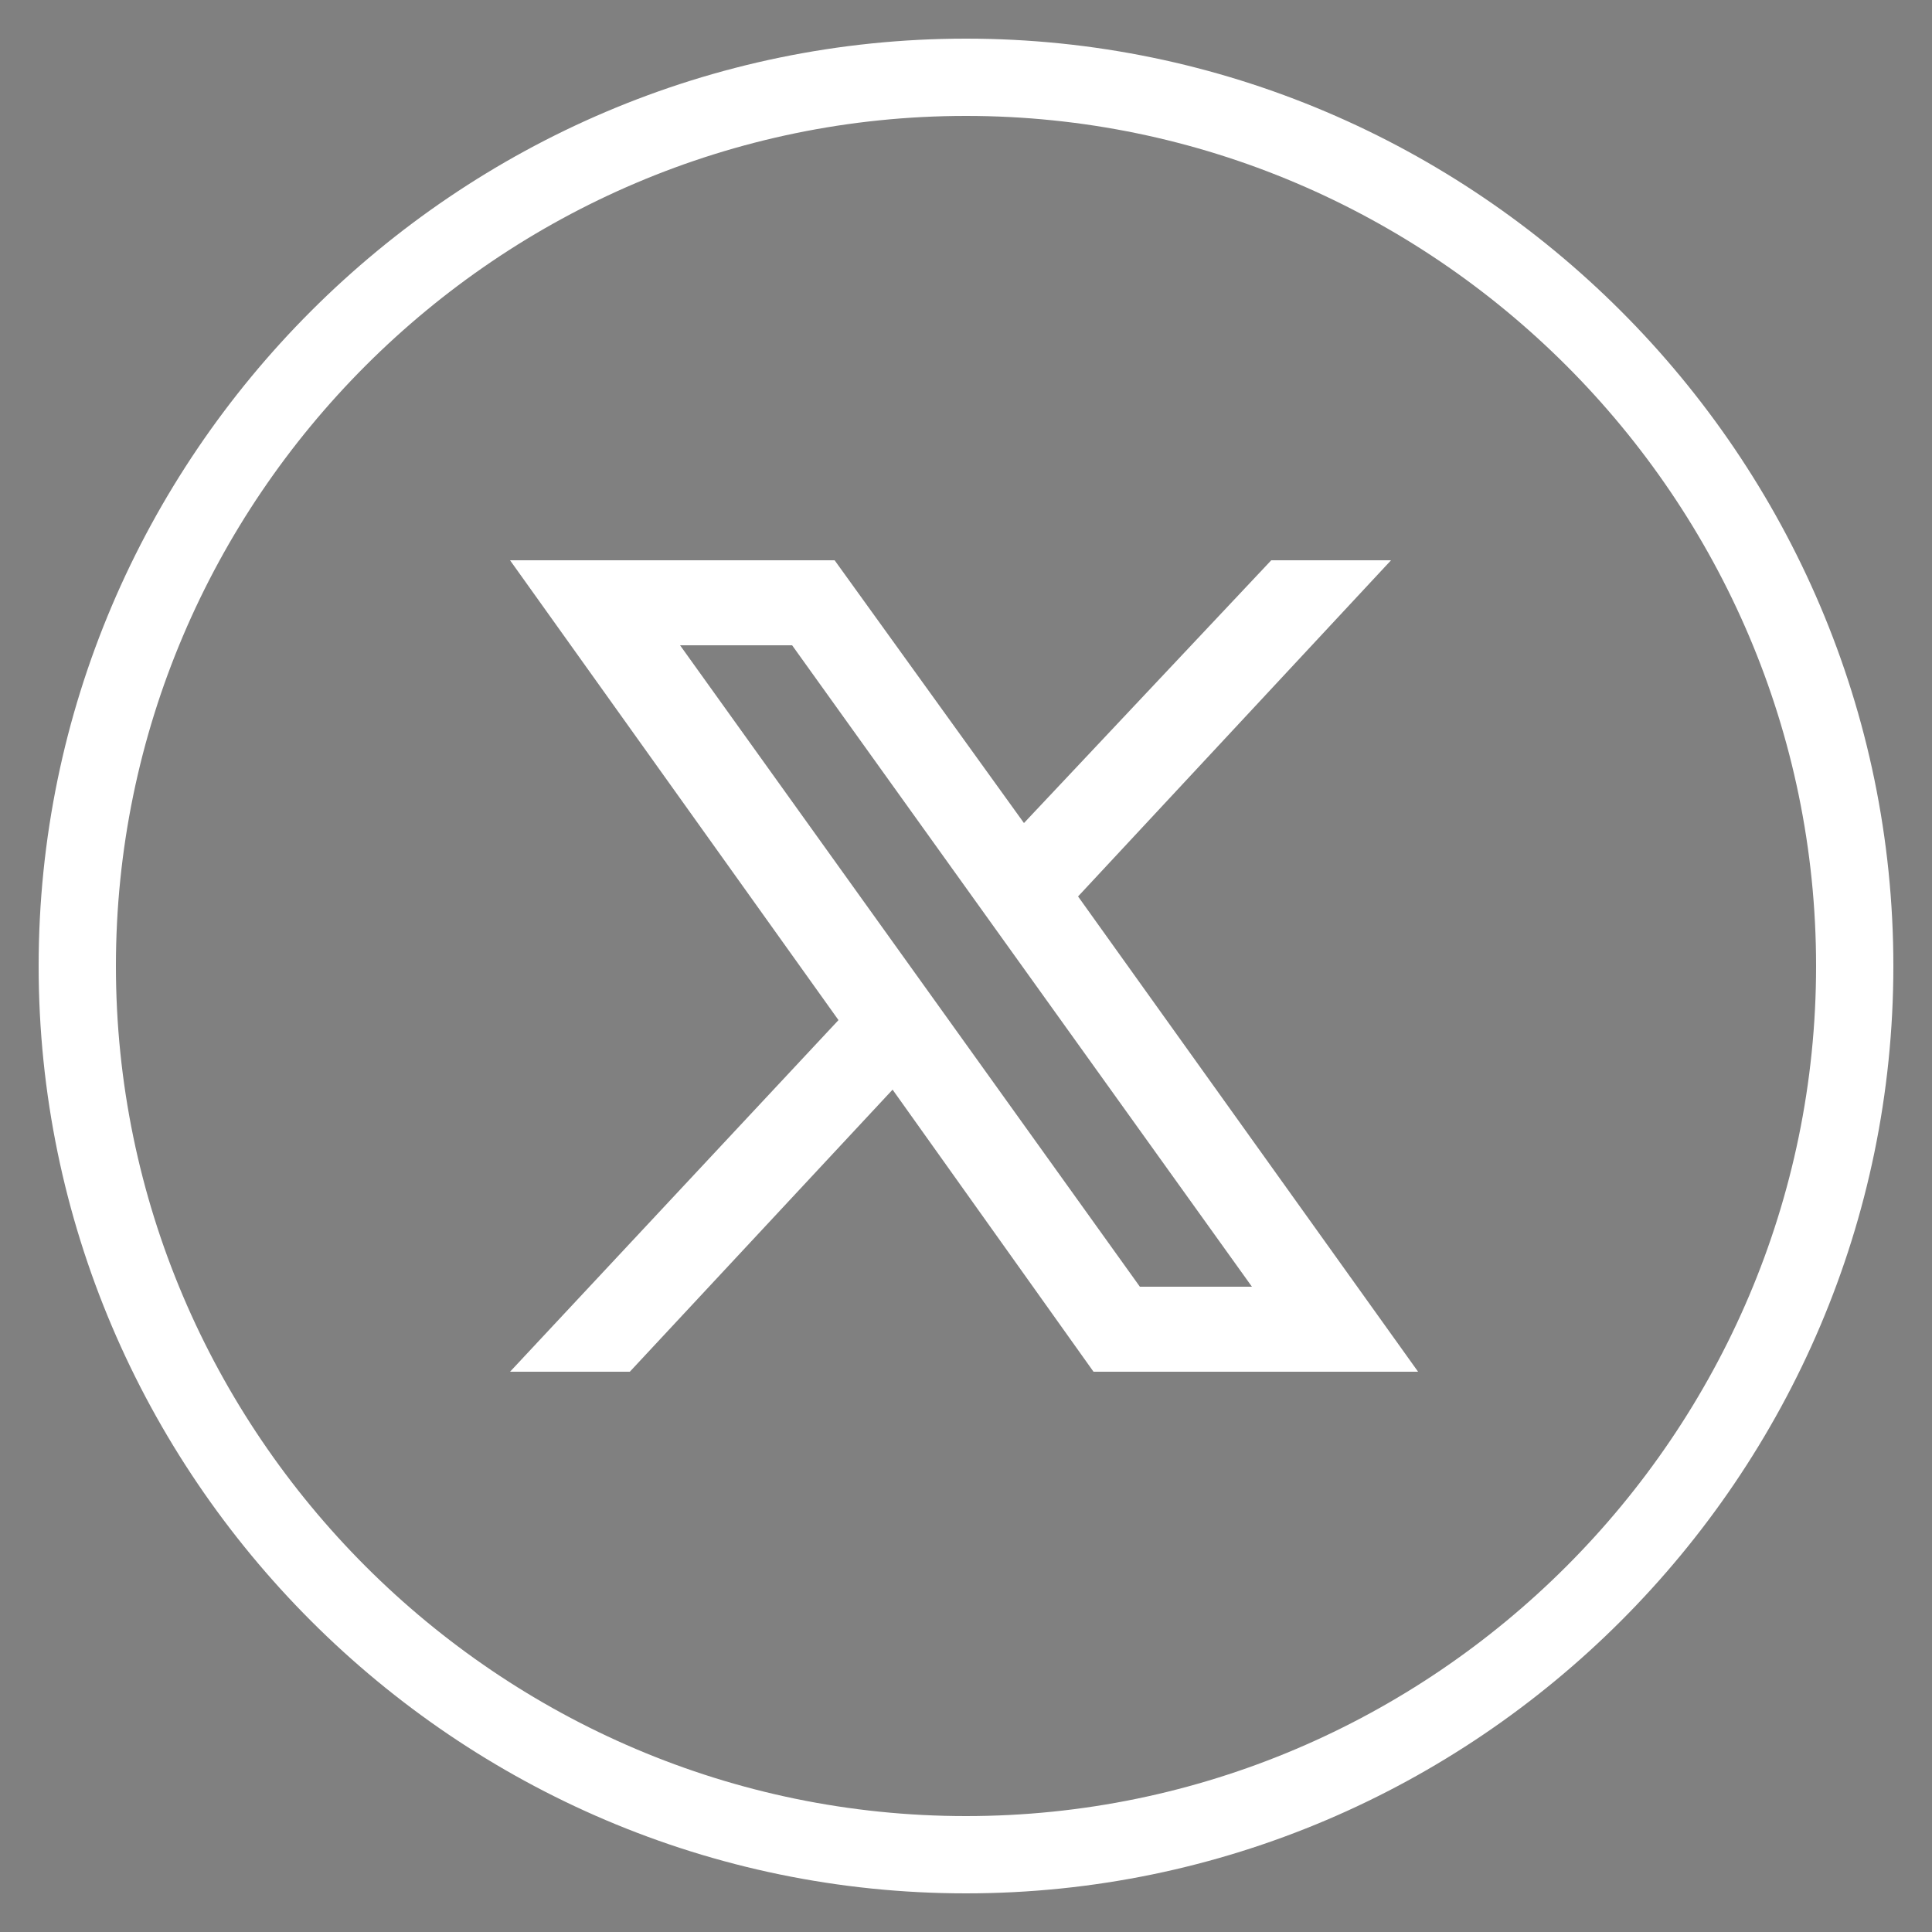 <?xml version="1.0" encoding="utf-8"?>
<!-- Generator: Adobe Illustrator 28.1.0, SVG Export Plug-In . SVG Version: 6.00 Build 0)  -->
<svg version="1.1" id="Layer_1" xmlns="http://www.w3.org/2000/svg" xmlns:xlink="http://www.w3.org/1999/xlink" x="0px" y="0px"
	 viewBox="0 0 50 50" style="enable-background:new 0 0 50 50;" xml:space="preserve">
<rect x="0" y="0" width="50" height="50" fill="#808080" stroke="none"/>
<style type="text/css">
	.st0{fill:#FFFFFF;}
	.st1{fill:#121214;}
</style>
<g id="background">
	<g>
		<path class="st0" d="M25,49C11.8,49,1,38.2,1,25S11.8,1,25,1s24,10.8,24,24S38.2,49,25,49z M25,3C12.9,3,3,12.9,3,25s9.9,22,22,22
			s22-9.9,22-22S37.1,3,25,3z"/>
	</g>
</g>
<path class="st1" d="M-72.6,17.9c-1.9,0-3.5,1.6-3.5,3.5s1.6,3.5,3.5,3.5s3.5-1.6,3.5-3.5S-70.7,17.9-72.6,17.9z M-69.6,21.4
	c-0.6-0.2-1.4-0.3-2.2-0.1c-0.1-0.2-0.2-0.4-0.3-0.5c0.8-0.3,1.4-0.8,1.8-1.2C-69.8,20-69.6,20.7-69.6,21.4z M-72.6,18.4
	c0.8,0,1.5,0.3,2,0.8c-0.4,0.3-0.9,0.8-1.7,1.1c-0.5-0.8-0.9-1.4-1.2-1.8C-73.1,18.4-72.9,18.4-72.6,18.4z M-73.9,18.7
	c0.2,0.3,0.7,0.9,1.2,1.8c-1.1,0.4-2.3,0.4-2.9,0.4C-75.4,19.9-74.7,19.1-73.9,18.7z M-75.6,21.4v-0.1c0.1,0,0.2,0,0.3,0
	c0.7,0,1.8-0.1,2.9-0.4c0.1,0.2,0.2,0.3,0.2,0.5c-1.5,0.5-2.3,1.6-2.7,2C-75.3,22.9-75.6,22.2-75.6,21.4z M-72.6,24.5
	c-0.7,0-1.4-0.3-1.9-0.7l0,0c0.2-0.4,1-1.4,2.5-1.9c0.3,0.7,0.5,1.5,0.6,2.4C-71.8,24.4-72.2,24.5-72.6,24.5z M-70.9,24
	c-0.1-0.8-0.3-1.6-0.6-2.3c0.7-0.1,1.4,0,1.9,0.1C-69.7,22.7-70.2,23.5-70.9,24z"/>
<path class="st1" d="M-68.4,16h-8.3c-0.7,0-1.3,0.6-1.3,1.3v8.3c0,0.7,0.6,1.3,1.3,1.3h8.3c0.7,0,1.3-0.6,1.3-1.3v-8.3
	C-67.2,16.6-67.7,16-68.4,16z M-67.7,25.6c0,0.4-0.3,0.8-0.8,0.8h-8.3c-0.4,0-0.8-0.3-0.8-0.8v-8.3c0-0.4,0.3-0.8,0.8-0.8h8.3
	c0.4,0,0.8,0.3,0.8,0.8V25.6z"/>
<path class="st1" d="M-61.1,24.7c0.1-0.1,0.5-0.5,0.8-1.5l0.2-0.7c0.2,0.2,0.4,0.3,0.6,0.3c0.9,0.2,1.9-0.8,2.1-1.7
	c0.3-1.4-0.4-2.6-1.5-2.8c-1.3-0.3-2.9,0.3-3.3,1.9c-0.1,0.5-0.1,1.4,0.7,1.8c0.1,0,0.2,0,0.2-0.1l0.1-0.4v-0.1
	c-0.3-0.2-0.3-0.6-0.2-1c0.3-1,1.3-1.5,2.3-1.3c0.8,0.2,1.3,1,1.1,1.9c-0.2,0.7-0.6,1.4-1.3,1.2c-0.4-0.1-0.4-0.5-0.3-0.9l0.2-1
	c0.1-0.3-0.1-0.5-0.3-0.6c-0.3-0.1-0.7,0.1-0.8,0.6c-0.1,0.3,0,0.6,0.1,0.7l-0.5,2C-61.4,23.9-61.2,24.5-61.1,24.7"/>
<path class="st1" d="M-55.7,16H-64c-0.7,0-1.3,0.6-1.3,1.3v8.3c0,0.7,0.6,1.3,1.3,1.3h8.3c0.7,0,1.3-0.6,1.3-1.3v-8.3
	C-54.4,16.6-55,16-55.7,16z M-54.9,25.6c0,0.4-0.3,0.8-0.8,0.8H-64c-0.4,0-0.8-0.3-0.8-0.8v-8.3c0-0.4,0.3-0.8,0.8-0.8h8.3
	c0.4,0,0.8,0.3,0.8,0.8V25.6z"/>
<g>
	<circle class="st1" cx="-49" cy="19.5" r="0.7"/>
	<path class="st1" d="M-48.5,24h-1c0,0-0.1,0-0.1-0.1v-3.3c0,0,0-0.1,0.1-0.1h1c0,0,0.1,0,0.1,0.1L-48.5,24
		C-48.4,24-48.5,24-48.5,24z"/>
	<path class="st1" d="M-44.6,21.9v1.9c0,0.1-0.1,0.2-0.2,0.2h-0.7c-0.1,0-0.2-0.1-0.2-0.2v-1.6c0-0.3-0.3-0.6-0.6-0.6
		s-0.6,0.3-0.6,0.6v1.6c0,0.1-0.1,0.2-0.2,0.2h-0.7c-0.1,0-0.2-0.1-0.2-0.2v-2.9c0-0.1,0.1-0.2,0.2-0.2h0.7c0.1,0,0.2,0.1,0.2,0.2
		V21c0.2-0.3,0.6-0.5,1-0.5C-45.2,20.5-44.6,21-44.6,21.9z"/>
</g>
<path class="st1" d="M-43,16h-8.3c-0.7,0-1.3,0.6-1.3,1.3v8.3c0,0.7,0.6,1.3,1.3,1.3h8.3c0.7,0,1.3-0.6,1.3-1.3v-8.3
	C-41.7,16.6-42.3,16-43,16z M-42.2,25.6c0,0.4-0.3,0.8-0.8,0.8h-8.3c-0.4,0-0.8-0.3-0.8-0.8v-8.3c0-0.4,0.3-0.8,0.8-0.8h8.3
	c0.4,0,0.8,0.3,0.8,0.8V25.6z"/>
<path class="st1" d="M-31.2,23.3c-0.2,0.1-0.4,0.2-0.7,0.3c-0.1,0-0.1,0.1-0.1,0.1v0.1c0,0.1-0.2,0.2-0.3,0.2
	c-1.3,0.1-1.1,0.6-2.1,0.6s-0.8-0.5-2.1-0.6c-0.1,0-0.3-0.1-0.3-0.2v-0.1c0-0.1-0.1-0.1-0.1-0.1c-0.3-0.1-0.5-0.2-0.7-0.3
	c-0.1-0.1-0.1-0.3,0-0.4c1.2-0.6,1.2-1.2,1.2-1.2l-0.6-0.4c-0.2-0.1-0.2-0.4-0.1-0.6c0.1-0.1,0.2-0.2,0.4-0.2h0.1l0.4,0.1
	c0-0.2-0.1-0.3-0.1-0.5c0-1,0.8-1.8,1.8-1.8s1.8,0.8,1.8,1.8c0,0.2,0,0.3-0.1,0.5l0.4-0.1c0.2,0,0.4,0,0.5,0.2
	c0,0.1,0.1,0.1,0.1,0.2s-0.1,0.3-0.2,0.3l-0.6,0.4c0,0,0,0.6,1.2,1.2C-31.1,23-31.1,23.2-31.2,23.3z"/>
<path class="st1" d="M-30.2,16h-8.3c-0.7,0-1.3,0.6-1.3,1.3v8.3c0,0.7,0.6,1.3,1.3,1.3h8.3c0.7,0,1.3-0.6,1.3-1.3v-8.3
	C-29,16.6-29.5,16-30.2,16z M-29.5,25.6c0,0.4-0.3,0.8-0.8,0.8h-8.3c-0.4,0-0.8-0.3-0.8-0.8v-8.3c0-0.4,0.3-0.8,0.8-0.8h8.3
	c0.4,0,0.8,0.3,0.8,0.8V25.6z"/>
<g>
	<path class="st1" d="M-70.3,33.5H-74c-0.1,0-0.1,0-0.1,0.1l-0.9,0.9l-0.1,0.1v3.6c0,0.1,0.1,0.2,0.2,0.2h1.1v0.9
		c0,0.1,0.1,0.1,0.2,0.1l1-1h0.7c0.1,0,0.1,0,0.1-0.1l1.7-1.7l0.1-0.1v-2.8C-70.1,33.6-70.1,33.5-70.3,33.5z M-70.2,36.3
		c0,0.1,0,0.2-0.1,0.2l-0.6,0.6c-0.1,0.1-0.2,0.1-0.2,0.1H-72l-0.6,0.6c-0.1,0.1-0.1,0.1-0.2,0.1c-0.2,0-0.3-0.1-0.3-0.3v-0.4h-0.7
		c-0.2,0-0.3-0.2-0.3-0.3v-3c0-0.2,0.2-0.3,0.3-0.3h3.3c0.2,0,0.3,0.2,0.3,0.3C-70.2,33.9-70.2,36.3-70.2,36.3z"/>
	<path class="st1" d="M-70.6,33.9h-3.3c-0.1,0-0.1,0-0.1,0.1v3c0,0.1,0,0.1,0.1,0.1h0.9v0.7c0,0.1,0.1,0.1,0.1,0l0.7-0.7h0.9h0.1
		l0.6-0.6c0,0,0,0,0-0.1L-70.6,33.9C-70.5,33.9-70.5,33.9-70.6,33.9z M-72.3,35.8L-72.3,35.8h-0.4l0,0v-1.2l0,0h0.4l0,0V35.8z
		 M-71.1,35.8L-71.1,35.8h-0.4l0,0v-1.2l0,0h0.4l0,0V35.8z"/>
</g>
<path class="st1" d="M-68.4,31h-8.3c-0.7,0-1.3,0.6-1.3,1.3v8.3c0,0.7,0.6,1.3,1.3,1.3h8.3c0.7,0,1.3-0.6,1.3-1.3v-8.3
	C-67.2,31.6-67.7,31-68.4,31z M-67.7,40.6c0,0.4-0.3,0.8-0.8,0.8h-8.3c-0.4,0-0.8-0.3-0.8-0.8v-8.3c0-0.4,0.3-0.8,0.8-0.8h8.3
	c0.4,0,0.8,0.3,0.8,0.8V40.6z"/>
<path class="st1" d="M-58.8,37.8v-2.6c0,0,0.3,0.5,1.4,0.5c0.1,0,0.1,0,0.1-0.1v-0.7c0-0.1,0-0.1-0.1-0.1c-0.8,0-1.2-0.7-1.3-1.3
	c0-0.1-0.1-0.1-0.1-0.1h-0.8c-0.1,0-0.1,0-0.1,0.1v4.2c0,0.5-0.3,0.8-0.8,0.9c-0.5,0-0.9-0.4-0.9-0.9c0-0.4,0.3-0.7,0.7-0.7
	c0.1,0,0.1,0,0.2,0c0.1,0,0.1,0,0.1-0.1v-0.7c0-0.1,0-0.1-0.1-0.1s-0.2,0-0.3,0c-0.8,0.1-1.5,0.7-1.6,1.6c-0.1,1.1,0.7,2,1.8,2
	c1,0,1.8-0.8,1.8-1.8"/>
<path class="st1" d="M-55.7,31H-64c-0.7,0-1.3,0.6-1.3,1.3v8.3c0,0.7,0.6,1.3,1.3,1.3h8.3c0.7,0,1.3-0.6,1.3-1.3v-8.3
	C-54.4,31.6-55,31-55.7,31z M-54.9,40.6c0,0.4-0.3,0.8-0.8,0.8H-64c-0.4,0-0.8-0.3-0.8-0.8v-8.3c0-0.4,0.3-0.8,0.8-0.8h8.3
	c0.4,0,0.8,0.3,0.8,0.8V40.6z"/>
<path class="st1" d="M-47.1,33c-1.6,0.1-3,1.4-3.1,3c0,0.6,0.1,1.1,0.4,1.6l-0.4,1.6c0,0.1,0,0.1,0.1,0.1l1.6-0.4l0,0
	c0.5,0.2,1,0.4,1.6,0.4c1.6-0.1,2.9-1.4,3-3C-43.8,34.5-45.3,33-47.1,33z M-47,38.7c-0.5,0-0.9-0.1-1.3-0.3c0,0-0.1,0-0.1-0.1
	l-1,0.3l0.3-1c-0.3-0.4-0.4-0.9-0.4-1.4c0-1.4,1.1-2.5,2.5-2.5s2.5,1.1,2.5,2.5C-44.5,37.6-45.6,38.7-47,38.7z"/>
<path class="st1" d="M-45.5,37.3c0,0.1-0.1,0.1-0.2,0.2c-0.2,0.2-0.4,0.2-0.6,0.2c-0.4,0-1-0.3-1.5-0.8s-0.7-1.1-0.8-1.5
	c0-0.2,0.1-0.4,0.2-0.6c0.1-0.1,0.1-0.1,0.2-0.2c0.1-0.1,0.3,0,0.3,0.1l0.2,0.5c0,0.1,0,0.2,0,0.3l-0.1,0.1c-0.1,0.1-0.1,0.2,0,0.2
	c0.1,0.1,0.2,0.3,0.5,0.6s0.4,0.4,0.6,0.5c0.1,0.1,0.2,0,0.2,0l0.1-0.1c0.1-0.1,0.1-0.1,0.3,0l0.5,0.2C-45.5,37-45.4,37.2-45.5,37.3
	z"/>
<path class="st1" d="M-43,31h-8.3c-0.7,0-1.3,0.6-1.3,1.3v8.3c0,0.7,0.6,1.3,1.3,1.3h8.3c0.7,0,1.3-0.6,1.3-1.3v-8.3
	C-41.7,31.6-42.3,31-43,31z M-42.2,40.6c0,0.4-0.3,0.8-0.8,0.8h-8.3c-0.4,0-0.8-0.3-0.8-0.8v-8.3c0-0.4,0.3-0.8,0.8-0.8h8.3
	c0.4,0,0.8,0.3,0.8,0.8V40.6z"/>
<path class="st1" d="M-31.3,36.2c0-0.4-0.3-0.7-0.7-0.7c-0.2,0-0.4,0.1-0.5,0.2c-0.4-0.3-1-0.6-1.6-0.6l0.4-1.1l0.9,0.5
	c0,0,0,0,0,0.1c0,0.2,0.2,0.4,0.4,0.4s0.4-0.2,0.4-0.4s-0.2-0.4-0.4-0.4c-0.1,0-0.2,0-0.3,0.1l-0.9-0.5c-0.1,0-0.2,0-0.2,0
	c-0.1,0-0.1,0.1-0.2,0.2l-0.4,1.2c-0.8,0-1.4,0.2-1.9,0.6c-0.1-0.1-0.3-0.2-0.5-0.2c-0.4,0-0.7,0.3-0.7,0.7c0,0.3,0.2,0.6,0.4,0.7
	c0,0.1,0,0.2,0,0.3c0,1.1,1.2,2.1,2.7,2.1s2.7-0.9,2.7-2.1c0-0.1,0-0.2,0-0.3C-31.5,36.7-31.3,36.5-31.3,36.2z M-35.8,36.8
	c0-0.2,0.2-0.4,0.4-0.4s0.4,0.2,0.4,0.4s-0.2,0.4-0.4,0.4S-35.8,37-35.8,36.8z M-33.3,38c0,0-0.3,0.5-1.1,0.5s-1.1-0.5-1.1-0.5
	c0-0.1,0-0.2,0-0.2c0.1,0,0.2,0,0.2,0s0.3,0.4,0.9,0.4s0.9-0.3,0.9-0.4c0-0.1,0.1-0.1,0.2,0C-33.3,37.8-33.2,37.9-33.3,38z
	 M-33.4,37.2c-0.2,0-0.4-0.2-0.4-0.4s0.2-0.4,0.4-0.4s0.4,0.2,0.4,0.4S-33.2,37.2-33.4,37.2z"/>
<path class="st1" d="M-30.2,31h-8.3c-0.7,0-1.3,0.6-1.3,1.3v8.3c0,0.7,0.6,1.3,1.3,1.3h8.3c0.7,0,1.3-0.6,1.3-1.3v-8.3
	C-29,31.6-29.5,31-30.2,31z M-29.5,40.6c0,0.4-0.3,0.8-0.8,0.8h-8.3c-0.4,0-0.8-0.3-0.8-0.8v-8.3c0-0.4,0.3-0.8,0.8-0.8h8.3
	c0.4,0,0.8,0.3,0.8,0.8V40.6z"/>
<path class="st1" d="M-68.4,1h-8.3C-77.5,1-78,1.6-78,2.3v8.3c0,0.7,0.6,1.3,1.3,1.3h8.3c0.7,0,1.3-0.6,1.3-1.3V2.3
	C-67.2,1.6-67.7,1-68.4,1z M-67.7,10.6c0,0.4-0.3,0.8-0.8,0.8h-8.3c-0.4,0-0.8-0.3-0.8-0.8V2.3c0-0.4,0.3-0.8,0.8-0.8h8.3
	c0.4,0,0.8,0.3,0.8,0.8V10.6z"/>
<path class="st1" d="M-45.7,3.7h-2.9c-0.7,0-1.3,0.6-1.3,1.3v2.9c0,0.7,0.6,1.3,1.3,1.3h2.9c0.7,0,1.3-0.6,1.3-1.3V5
	C-44.4,4.3-45,3.7-45.7,3.7z M-44.8,7.8c0,0.5-0.4,1-1,1h-2.7c-0.5,0-1-0.4-1-1V5.1c0-0.5,0.4-1,1-1h2.7c0.5,0,1,0.4,1,1V7.8z"/>
<path class="st1" d="M-47.1,5c-0.8,0-1.4,0.6-1.4,1.4s0.6,1.4,1.4,1.4c0.8,0,1.4-0.6,1.4-1.4C-45.7,5.6-46.3,5-47.1,5z M-47.1,7.4
	c-0.5,0-1-0.4-1-1s0.4-1,1-1c0.5,0,1,0.4,1,1S-46.6,7.4-47.1,7.4z"/>
<circle class="st1" cx="-45.6" cy="4.9" r="0.3"/>
<path class="st1" d="M-43,1h-8.3c-0.7,0-1.3,0.6-1.3,1.3v8.3c0,0.7,0.6,1.3,1.3,1.3h8.3c0.7,0,1.3-0.6,1.3-1.3V2.3
	C-41.7,1.6-42.3,1-43,1z M-42.2,10.6c0,0.4-0.3,0.8-0.8,0.8h-8.3c-0.4,0-0.8-0.3-0.8-0.8V2.3c0-0.4,0.3-0.8,0.8-0.8h8.3
	c0.4,0,0.8,0.3,0.8,0.8V10.6z"/>
<path class="st1" d="M-32.1,4.2h-4.5c-0.4,0-0.8,0.4-0.8,0.8v2.8c0,0.4,0.4,0.8,0.8,0.8h4.5c0.4,0,0.8-0.4,0.8-0.8V5
	C-31.3,4.6-31.7,4.2-32.1,4.2z M-33.7,6.6L-35,7.2c-0.1,0.1-0.3,0-0.3-0.2V5.8c0-0.2,0.2-0.3,0.3-0.2l1.3,0.6
	C-33.5,6.3-33.5,6.5-33.7,6.6z"/>
<path class="st1" d="M-30.2,1h-8.3c-0.7,0-1.3,0.6-1.3,1.3v8.3c0,0.7,0.6,1.3,1.3,1.3h8.3c0.7,0,1.3-0.6,1.3-1.3V2.3
	C-29,1.6-29.5,1-30.2,1z M-29.5,10.6c0,0.4-0.3,0.8-0.8,0.8h-8.3c-0.4,0-0.8-0.3-0.8-0.8V2.3c0-0.4,0.3-0.8,0.8-0.8h8.3
	c0.4,0,0.8,0.3,0.8,0.8V10.6z"/>
<path class="st1" d="M-55.7,1H-64c-0.7,0-1.3,0.6-1.3,1.3v8.3c0,0.7,0.6,1.3,1.3,1.3h8.3c0.7,0,1.3-0.6,1.3-1.3V2.3
	C-54.4,1.6-55,1-55.7,1z M-54.9,10.6c0,0.4-0.3,0.8-0.8,0.8H-64c-0.4,0-0.8-0.3-0.8-0.8V2.3c0-0.4,0.3-0.8,0.8-0.8h8.3
	c0.4,0,0.8,0.3,0.8,0.8V10.6z"/>
<path class="st1" d="M-59.1,5.9l2.1-2.3h-0.8l-1.7,1.8l-1.3-1.8H-63l2.2,3.1L-63,9.2h0.8l1.8-1.9l1.4,1.9h2.2L-59.1,5.9z M-61.8,4.3
	h0.8l3.1,4.4h-0.8L-61.8,4.3z"/>
<path class="st1" d="M-72.6,17.9c-1.9,0-3.5,1.6-3.5,3.5s1.6,3.5,3.5,3.5s3.5-1.6,3.5-3.5S-70.7,17.9-72.6,17.9z M-69.6,21.4
	c-0.6-0.2-1.4-0.3-2.2-0.1c-0.1-0.2-0.2-0.4-0.3-0.5c0.8-0.3,1.4-0.8,1.8-1.2C-69.8,20-69.6,20.7-69.6,21.4z M-72.6,18.4
	c0.8,0,1.5,0.3,2,0.8c-0.4,0.3-0.9,0.8-1.7,1.1c-0.5-0.8-0.9-1.4-1.2-1.8C-73.1,18.4-72.9,18.4-72.6,18.4z M-73.9,18.7
	c0.2,0.3,0.7,0.9,1.2,1.8c-1.1,0.4-2.3,0.4-2.9,0.4C-75.4,19.9-74.7,19.1-73.9,18.7z M-75.6,21.4v-0.1c0.1,0,0.2,0,0.3,0
	c0.7,0,1.8-0.1,2.9-0.4c0.1,0.2,0.2,0.3,0.2,0.5c-1.5,0.5-2.3,1.6-2.7,2C-75.3,22.9-75.6,22.2-75.6,21.4z M-72.6,24.5
	c-0.7,0-1.4-0.3-1.9-0.7l0,0c0.2-0.4,1-1.4,2.5-1.9c0.3,0.7,0.5,1.5,0.6,2.4C-71.8,24.4-72.2,24.5-72.6,24.5z M-70.9,24
	c-0.1-0.8-0.3-1.6-0.6-2.3c0.7-0.1,1.4,0,1.9,0.1C-69.7,22.7-70.2,23.5-70.9,24z"/>
<path class="st1" d="M-68.4,16h-8.3c-0.7,0-1.3,0.6-1.3,1.3v8.3c0,0.7,0.6,1.3,1.3,1.3h8.3c0.7,0,1.3-0.6,1.3-1.3v-8.3
	C-67.2,16.6-67.7,16-68.4,16z M-67.7,25.6c0,0.4-0.3,0.8-0.8,0.8h-8.3c-0.4,0-0.8-0.3-0.8-0.8v-8.3c0-0.4,0.3-0.8,0.8-0.8h8.3
	c0.4,0,0.8,0.3,0.8,0.8V25.6z"/>
<path class="st1" d="M-61.1,24.7c0.1-0.1,0.5-0.5,0.8-1.5l0.2-0.7c0.2,0.2,0.4,0.3,0.6,0.3c0.9,0.2,1.9-0.8,2.1-1.7
	c0.3-1.4-0.4-2.6-1.5-2.8c-1.3-0.3-2.9,0.3-3.3,1.9c-0.1,0.5-0.1,1.4,0.7,1.8c0.1,0,0.2,0,0.2-0.1l0.1-0.4v-0.1
	c-0.3-0.2-0.3-0.6-0.2-1c0.3-1,1.3-1.5,2.3-1.3c0.8,0.2,1.3,1,1.1,1.9c-0.2,0.7-0.6,1.4-1.3,1.2c-0.4-0.1-0.4-0.5-0.3-0.9l0.2-1
	c0.1-0.3-0.1-0.5-0.3-0.6c-0.3-0.1-0.7,0.1-0.8,0.6c-0.1,0.3,0,0.6,0.1,0.7l-0.5,2C-61.4,23.9-61.2,24.5-61.1,24.7"/>
<path class="st1" d="M-55.7,16H-64c-0.7,0-1.3,0.6-1.3,1.3v8.3c0,0.7,0.6,1.3,1.3,1.3h8.3c0.7,0,1.3-0.6,1.3-1.3v-8.3
	C-54.4,16.6-55,16-55.7,16z M-54.9,25.6c0,0.4-0.3,0.8-0.8,0.8H-64c-0.4,0-0.8-0.3-0.8-0.8v-8.3c0-0.4,0.3-0.8,0.8-0.8h8.3
	c0.4,0,0.8,0.3,0.8,0.8V25.6z"/>
<g>
	<circle class="st1" cx="-49" cy="19.5" r="0.7"/>
	<path class="st1" d="M-48.5,24h-1c0,0-0.1,0-0.1-0.1v-3.3c0,0,0-0.1,0.1-0.1h1c0,0,0.1,0,0.1,0.1L-48.5,24
		C-48.4,24-48.5,24-48.5,24z"/>
	<path class="st1" d="M-44.6,21.9v1.9c0,0.1-0.1,0.2-0.2,0.2h-0.7c-0.1,0-0.2-0.1-0.2-0.2v-1.6c0-0.3-0.3-0.6-0.6-0.6
		s-0.6,0.3-0.6,0.6v1.6c0,0.1-0.1,0.2-0.2,0.2h-0.7c-0.1,0-0.2-0.1-0.2-0.2v-2.9c0-0.1,0.1-0.2,0.2-0.2h0.7c0.1,0,0.2,0.1,0.2,0.2
		V21c0.2-0.3,0.6-0.5,1-0.5C-45.2,20.5-44.6,21-44.6,21.9z"/>
</g>
<path class="st1" d="M-43,16h-8.3c-0.7,0-1.3,0.6-1.3,1.3v8.3c0,0.7,0.6,1.3,1.3,1.3h8.3c0.7,0,1.3-0.6,1.3-1.3v-8.3
	C-41.7,16.6-42.3,16-43,16z M-42.2,25.6c0,0.4-0.3,0.8-0.8,0.8h-8.3c-0.4,0-0.8-0.3-0.8-0.8v-8.3c0-0.4,0.3-0.8,0.8-0.8h8.3
	c0.4,0,0.8,0.3,0.8,0.8V25.6z"/>
<path class="st1" d="M-31.2,23.3c-0.2,0.1-0.4,0.2-0.7,0.3c-0.1,0-0.1,0.1-0.1,0.1v0.1c0,0.1-0.2,0.2-0.3,0.2
	c-1.3,0.1-1.1,0.6-2.1,0.6s-0.8-0.5-2.1-0.6c-0.1,0-0.3-0.1-0.3-0.2v-0.1c0-0.1-0.1-0.1-0.1-0.1c-0.3-0.1-0.5-0.2-0.7-0.3
	c-0.1-0.1-0.1-0.3,0-0.4c1.2-0.6,1.2-1.2,1.2-1.2l-0.6-0.4c-0.2-0.1-0.2-0.4-0.1-0.6c0.1-0.1,0.2-0.2,0.4-0.2h0.1l0.4,0.1
	c0-0.2-0.1-0.3-0.1-0.5c0-1,0.8-1.8,1.8-1.8s1.8,0.8,1.8,1.8c0,0.2,0,0.3-0.1,0.5l0.4-0.1c0.2,0,0.4,0,0.5,0.2
	c0,0.1,0.1,0.1,0.1,0.2s-0.1,0.3-0.2,0.3l-0.6,0.4c0,0,0,0.6,1.2,1.2C-31.1,23-31.1,23.2-31.2,23.3z"/>
<path class="st1" d="M-30.2,16h-8.3c-0.7,0-1.3,0.6-1.3,1.3v8.3c0,0.7,0.6,1.3,1.3,1.3h8.3c0.7,0,1.3-0.6,1.3-1.3v-8.3
	C-29,16.6-29.5,16-30.2,16z M-29.5,25.6c0,0.4-0.3,0.8-0.8,0.8h-8.3c-0.4,0-0.8-0.3-0.8-0.8v-8.3c0-0.4,0.3-0.8,0.8-0.8h8.3
	c0.4,0,0.8,0.3,0.8,0.8V25.6z"/>
<g>
	<path class="st1" d="M-70.3,33.5H-74c-0.1,0-0.1,0-0.1,0.1l-0.9,0.9l-0.1,0.1v3.6c0,0.1,0.1,0.2,0.2,0.2h1.1v0.9
		c0,0.1,0.1,0.1,0.2,0.1l1-1h0.7c0.1,0,0.1,0,0.1-0.1l1.7-1.7l0.1-0.1v-2.8C-70.1,33.6-70.1,33.5-70.3,33.5z M-70.2,36.3
		c0,0.1,0,0.2-0.1,0.2l-0.6,0.6c-0.1,0.1-0.2,0.1-0.2,0.1H-72l-0.6,0.6c-0.1,0.1-0.1,0.1-0.2,0.1c-0.2,0-0.3-0.1-0.3-0.3v-0.4h-0.7
		c-0.2,0-0.3-0.2-0.3-0.3v-3c0-0.2,0.2-0.3,0.3-0.3h3.3c0.2,0,0.3,0.2,0.3,0.3C-70.2,33.9-70.2,36.3-70.2,36.3z"/>
	<path class="st1" d="M-70.6,33.9h-3.3c-0.1,0-0.1,0-0.1,0.1v3c0,0.1,0,0.1,0.1,0.1h0.9v0.7c0,0.1,0.1,0.1,0.1,0l0.7-0.7h0.9h0.1
		l0.6-0.6c0,0,0,0,0-0.1L-70.6,33.9C-70.5,33.9-70.5,33.9-70.6,33.9z M-72.3,35.8L-72.3,35.8h-0.4l0,0v-1.2l0,0h0.4l0,0V35.8z
		 M-71.1,35.8L-71.1,35.8h-0.4l0,0v-1.2l0,0h0.4l0,0V35.8z"/>
</g>
<path class="st1" d="M-68.4,31h-8.3c-0.7,0-1.3,0.6-1.3,1.3v8.3c0,0.7,0.6,1.3,1.3,1.3h8.3c0.7,0,1.3-0.6,1.3-1.3v-8.3
	C-67.2,31.6-67.7,31-68.4,31z M-67.7,40.6c0,0.4-0.3,0.8-0.8,0.8h-8.3c-0.4,0-0.8-0.3-0.8-0.8v-8.3c0-0.4,0.3-0.8,0.8-0.8h8.3
	c0.4,0,0.8,0.3,0.8,0.8V40.6z"/>
<path class="st1" d="M-58.8,37.8v-2.6c0,0,0.3,0.5,1.4,0.5c0.1,0,0.1,0,0.1-0.1v-0.7c0-0.1,0-0.1-0.1-0.1c-0.8,0-1.2-0.7-1.3-1.3
	c0-0.1-0.1-0.1-0.1-0.1h-0.8c-0.1,0-0.1,0-0.1,0.1v4.2c0,0.5-0.3,0.8-0.8,0.9c-0.5,0-0.9-0.4-0.9-0.9c0-0.4,0.3-0.7,0.7-0.7
	c0.1,0,0.1,0,0.2,0c0.1,0,0.1,0,0.1-0.1v-0.7c0-0.1,0-0.1-0.1-0.1s-0.2,0-0.3,0c-0.8,0.1-1.5,0.7-1.6,1.6c-0.1,1.1,0.7,2,1.8,2
	c1,0,1.8-0.8,1.8-1.8"/>
<path class="st1" d="M-55.7,31H-64c-0.7,0-1.3,0.6-1.3,1.3v8.3c0,0.7,0.6,1.3,1.3,1.3h8.3c0.7,0,1.3-0.6,1.3-1.3v-8.3
	C-54.4,31.6-55,31-55.7,31z M-54.9,40.6c0,0.4-0.3,0.8-0.8,0.8H-64c-0.4,0-0.8-0.3-0.8-0.8v-8.3c0-0.4,0.3-0.8,0.8-0.8h8.3
	c0.4,0,0.8,0.3,0.8,0.8V40.6z"/>
<path class="st1" d="M-47.1,33c-1.6,0.1-3,1.4-3.1,3c0,0.6,0.1,1.1,0.4,1.6l-0.4,1.6c0,0.1,0,0.1,0.1,0.1l1.6-0.4l0,0
	c0.5,0.2,1,0.4,1.6,0.4c1.6-0.1,2.9-1.4,3-3C-43.8,34.5-45.3,33-47.1,33z M-47,38.7c-0.5,0-0.9-0.1-1.3-0.3c0,0-0.1,0-0.1-0.1
	l-1,0.3l0.3-1c-0.3-0.4-0.4-0.9-0.4-1.4c0-1.4,1.1-2.5,2.5-2.5s2.5,1.1,2.5,2.5C-44.5,37.6-45.6,38.7-47,38.7z"/>
<path class="st1" d="M-45.5,37.3c0,0.1-0.1,0.1-0.2,0.2c-0.2,0.2-0.4,0.2-0.6,0.2c-0.4,0-1-0.3-1.5-0.8s-0.7-1.1-0.8-1.5
	c0-0.2,0.1-0.4,0.2-0.6c0.1-0.1,0.1-0.1,0.2-0.2c0.1-0.1,0.3,0,0.3,0.1l0.2,0.5c0,0.1,0,0.2,0,0.3l-0.1,0.1c-0.1,0.1-0.1,0.2,0,0.2
	c0.1,0.1,0.2,0.3,0.5,0.6s0.4,0.4,0.6,0.5c0.1,0.1,0.2,0,0.2,0l0.1-0.1c0.1-0.1,0.1-0.1,0.3,0l0.5,0.2C-45.5,37-45.4,37.2-45.5,37.3
	z"/>
<path class="st1" d="M-43,31h-8.3c-0.7,0-1.3,0.6-1.3,1.3v8.3c0,0.7,0.6,1.3,1.3,1.3h8.3c0.7,0,1.3-0.6,1.3-1.3v-8.3
	C-41.7,31.6-42.3,31-43,31z M-42.2,40.6c0,0.4-0.3,0.8-0.8,0.8h-8.3c-0.4,0-0.8-0.3-0.8-0.8v-8.3c0-0.4,0.3-0.8,0.8-0.8h8.3
	c0.4,0,0.8,0.3,0.8,0.8V40.6z"/>
<path class="st1" d="M-31.3,36.2c0-0.4-0.3-0.7-0.7-0.7c-0.2,0-0.4,0.1-0.5,0.2c-0.4-0.3-1-0.6-1.6-0.6l0.4-1.1l0.9,0.5
	c0,0,0,0,0,0.1c0,0.2,0.2,0.4,0.4,0.4s0.4-0.2,0.4-0.4s-0.2-0.4-0.4-0.4c-0.1,0-0.2,0-0.3,0.1l-0.9-0.5c-0.1,0-0.2,0-0.2,0
	c-0.1,0-0.1,0.1-0.2,0.2l-0.4,1.2c-0.8,0-1.4,0.2-1.9,0.6c-0.1-0.1-0.3-0.2-0.5-0.2c-0.4,0-0.7,0.3-0.7,0.7c0,0.3,0.2,0.6,0.4,0.7
	c0,0.1,0,0.2,0,0.3c0,1.1,1.2,2.1,2.7,2.1s2.7-0.9,2.7-2.1c0-0.1,0-0.2,0-0.3C-31.5,36.7-31.3,36.5-31.3,36.2z M-35.8,36.8
	c0-0.2,0.2-0.4,0.4-0.4s0.4,0.2,0.4,0.4s-0.2,0.4-0.4,0.4S-35.8,37-35.8,36.8z M-33.3,38c0,0-0.3,0.5-1.1,0.5s-1.1-0.5-1.1-0.5
	c0-0.1,0-0.2,0-0.2c0.1,0,0.2,0,0.2,0s0.3,0.4,0.9,0.4s0.9-0.3,0.9-0.4c0-0.1,0.1-0.1,0.2,0C-33.3,37.8-33.2,37.9-33.3,38z
	 M-33.4,37.2c-0.2,0-0.4-0.2-0.4-0.4s0.2-0.4,0.4-0.4s0.4,0.2,0.4,0.4S-33.2,37.2-33.4,37.2z"/>
<path class="st1" d="M-30.2,31h-8.3c-0.7,0-1.3,0.6-1.3,1.3v8.3c0,0.7,0.6,1.3,1.3,1.3h8.3c0.7,0,1.3-0.6,1.3-1.3v-8.3
	C-29,31.6-29.5,31-30.2,31z M-29.5,40.6c0,0.4-0.3,0.8-0.8,0.8h-8.3c-0.4,0-0.8-0.3-0.8-0.8v-8.3c0-0.4,0.3-0.8,0.8-0.8h8.3
	c0.4,0,0.8,0.3,0.8,0.8V40.6z"/>
<path class="st1" d="M89.4,13.6L89,16.8c-0.1,0.5-0.5,0.9-1,0.9h-5.1v13.2c-0.5,0-1.1,0.1-1.6,0.1c-1.2,0-2.5-0.1-3.6-0.4v-13h-3.9
	c-0.4,0-0.7-0.3-0.7-0.7v-4c0-0.4,0.3-0.7,0.7-0.7h3.9V6.4c0-3.6,2.9-6.6,6.6-6.6h4.6c0.4,0,0.7,0.3,0.7,0.7v4
	c0,0.4-0.3,0.7-0.7,0.7h-3.3c-1.5,0-2.6,1.2-2.6,2.6v4.6h5.5C89,12.4,89.5,13,89.4,13.6z"/>
<path class="st1" d="M-68.4,1h-8.3C-77.5,1-78,1.6-78,2.3v8.3c0,0.7,0.6,1.3,1.3,1.3h8.3c0.7,0,1.3-0.6,1.3-1.3V2.3
	C-67.2,1.6-67.7,1-68.4,1z M-67.7,10.6c0,0.4-0.3,0.8-0.8,0.8h-8.3c-0.4,0-0.8-0.3-0.8-0.8V2.3c0-0.4,0.3-0.8,0.8-0.8h8.3
	c0.4,0,0.8,0.3,0.8,0.8V10.6z"/>
<path class="st1" d="M-43,1h-8.3c-0.7,0-1.3,0.6-1.3,1.3v8.3c0,0.7,0.6,1.3,1.3,1.3h8.3c0.7,0,1.3-0.6,1.3-1.3V2.3
	C-41.7,1.6-42.3,1-43,1z M-42.2,10.6c0,0.4-0.3,0.8-0.8,0.8h-8.3c-0.4,0-0.8-0.3-0.8-0.8V2.3c0-0.4,0.3-0.8,0.8-0.8h8.3
	c0.4,0,0.8,0.3,0.8,0.8V10.6z"/>
<path class="st1" d="M43.3,63.7H22.7c-2,0-3.7,1.7-3.7,3.7v12.9c0,2,1.7,3.7,3.7,3.7h20.6c2,0,3.7-1.7,3.7-3.7V67.4
	C47,65.4,45.3,63.7,43.3,63.7z M36.3,74.8l-5.7,2.9c-0.7,0.3-1.4-0.2-1.4-0.9V71c0-0.7,0.8-1.2,1.4-0.9l5.7,2.9
	C37.1,73.3,37.1,74.4,36.3,74.8z"/>
<path class="st1" d="M-30.2,1h-8.3c-0.7,0-1.3,0.6-1.3,1.3v8.3c0,0.7,0.6,1.3,1.3,1.3h8.3c0.7,0,1.3-0.6,1.3-1.3V2.3
	C-29,1.6-29.5,1-30.2,1z M-29.5,10.6c0,0.4-0.3,0.8-0.8,0.8h-8.3c-0.4,0-0.8-0.3-0.8-0.8V2.3c0-0.4,0.3-0.8,0.8-0.8h8.3
	c0.4,0,0.8,0.3,0.8,0.8V10.6z"/>
<path class="st1" d="M-55.7,1H-64c-0.7,0-1.3,0.6-1.3,1.3v8.3c0,0.7,0.6,1.3,1.3,1.3h8.3c0.7,0,1.3-0.6,1.3-1.3V2.3
	C-54.4,1.6-55,1-55.7,1z M-54.9,10.6c0,0.4-0.3,0.8-0.8,0.8H-64c-0.4,0-0.8-0.3-0.8-0.8V2.3c0-0.4,0.3-0.8,0.8-0.8h8.3
	c0.4,0,0.8,0.3,0.8,0.8V10.6z"/>
<path class="st1" d="M108.7,23.7l8.1-8.7h-3.1l-6.4,6.8l-4.9-6.8H94l8.5,11.9L94,36.1h3.1l6.8-7.3l5.2,7.3h8.4L108.7,23.7z
	 M98.3,17.2h2.9l11.9,16.6h-2.9L98.3,17.2z"/>
<path class="st0" d="M27.9,23.2l8.1-8.7h-3.1l-6.4,6.8l-4.9-6.8h-8.4l8.5,11.9l-8.5,9.1h3.1l6.8-7.3l5.2,7.3h8.4L27.9,23.2z
	 M17.6,16.7h2.9l11.9,16.6h-2.9L17.6,16.7z"/>
</svg>
